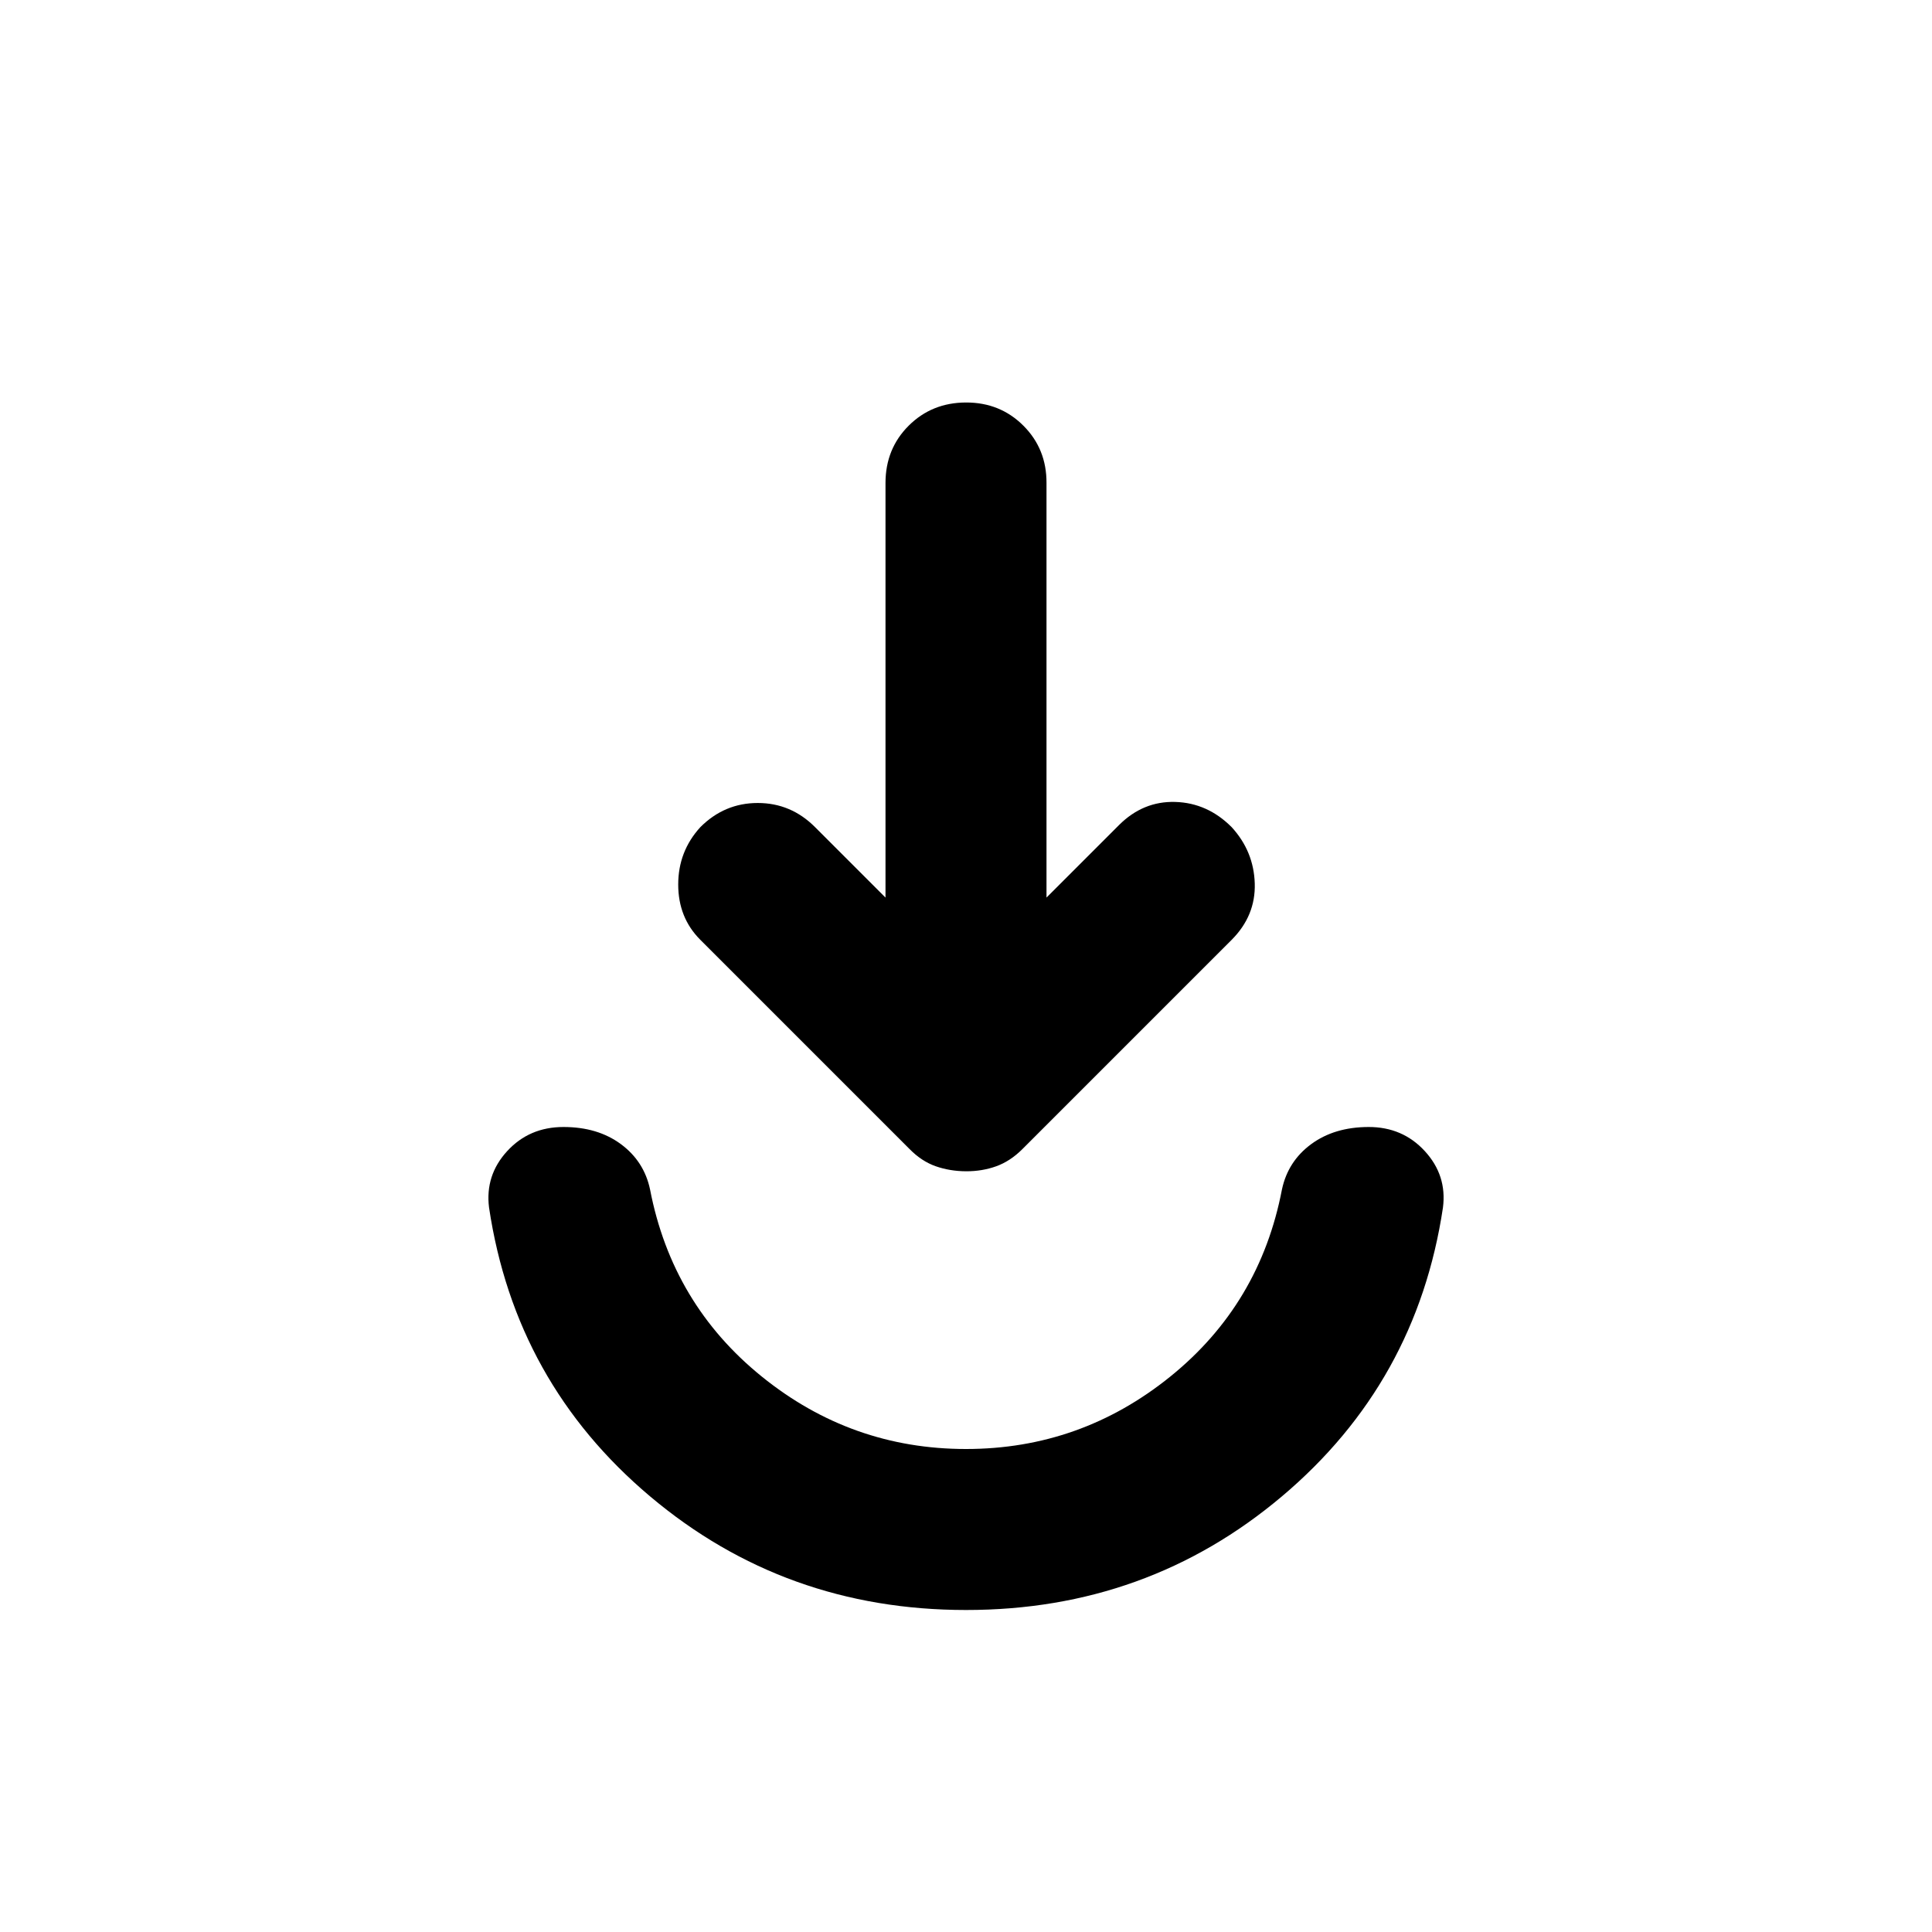 <?xml version="1.0" encoding="utf-8"?>
<!-- Generator: www.svgicons.com -->
<svg xmlns="http://www.w3.org/2000/svg" width="800" height="800" viewBox="0 0 24 24">
<path fill="currentColor" d="M12 20q-2.25 0-3.925-1.412t-2-3.588q-.05-.4.225-.7T7 14t.713.213t.362.562Q8.35 16.2 9.463 17.1T12 18t2.538-.9t1.387-2.325q.075-.35.363-.562T17 14t.7.3t.225.7q-.325 2.175-2 3.588T12 20m-1-8.85V6q0-.425.288-.712T12 5t.713.288T13 6v5.15l.9-.9q.3-.3.7-.288t.7.313q.275.3.287.7t-.287.7l-2.6 2.6q-.15.15-.325.213T12 14.55t-.375-.062t-.325-.213l-2.6-2.6q-.275-.275-.275-.687t.275-.713q.3-.3.713-.3t.712.3z"/>
</svg>